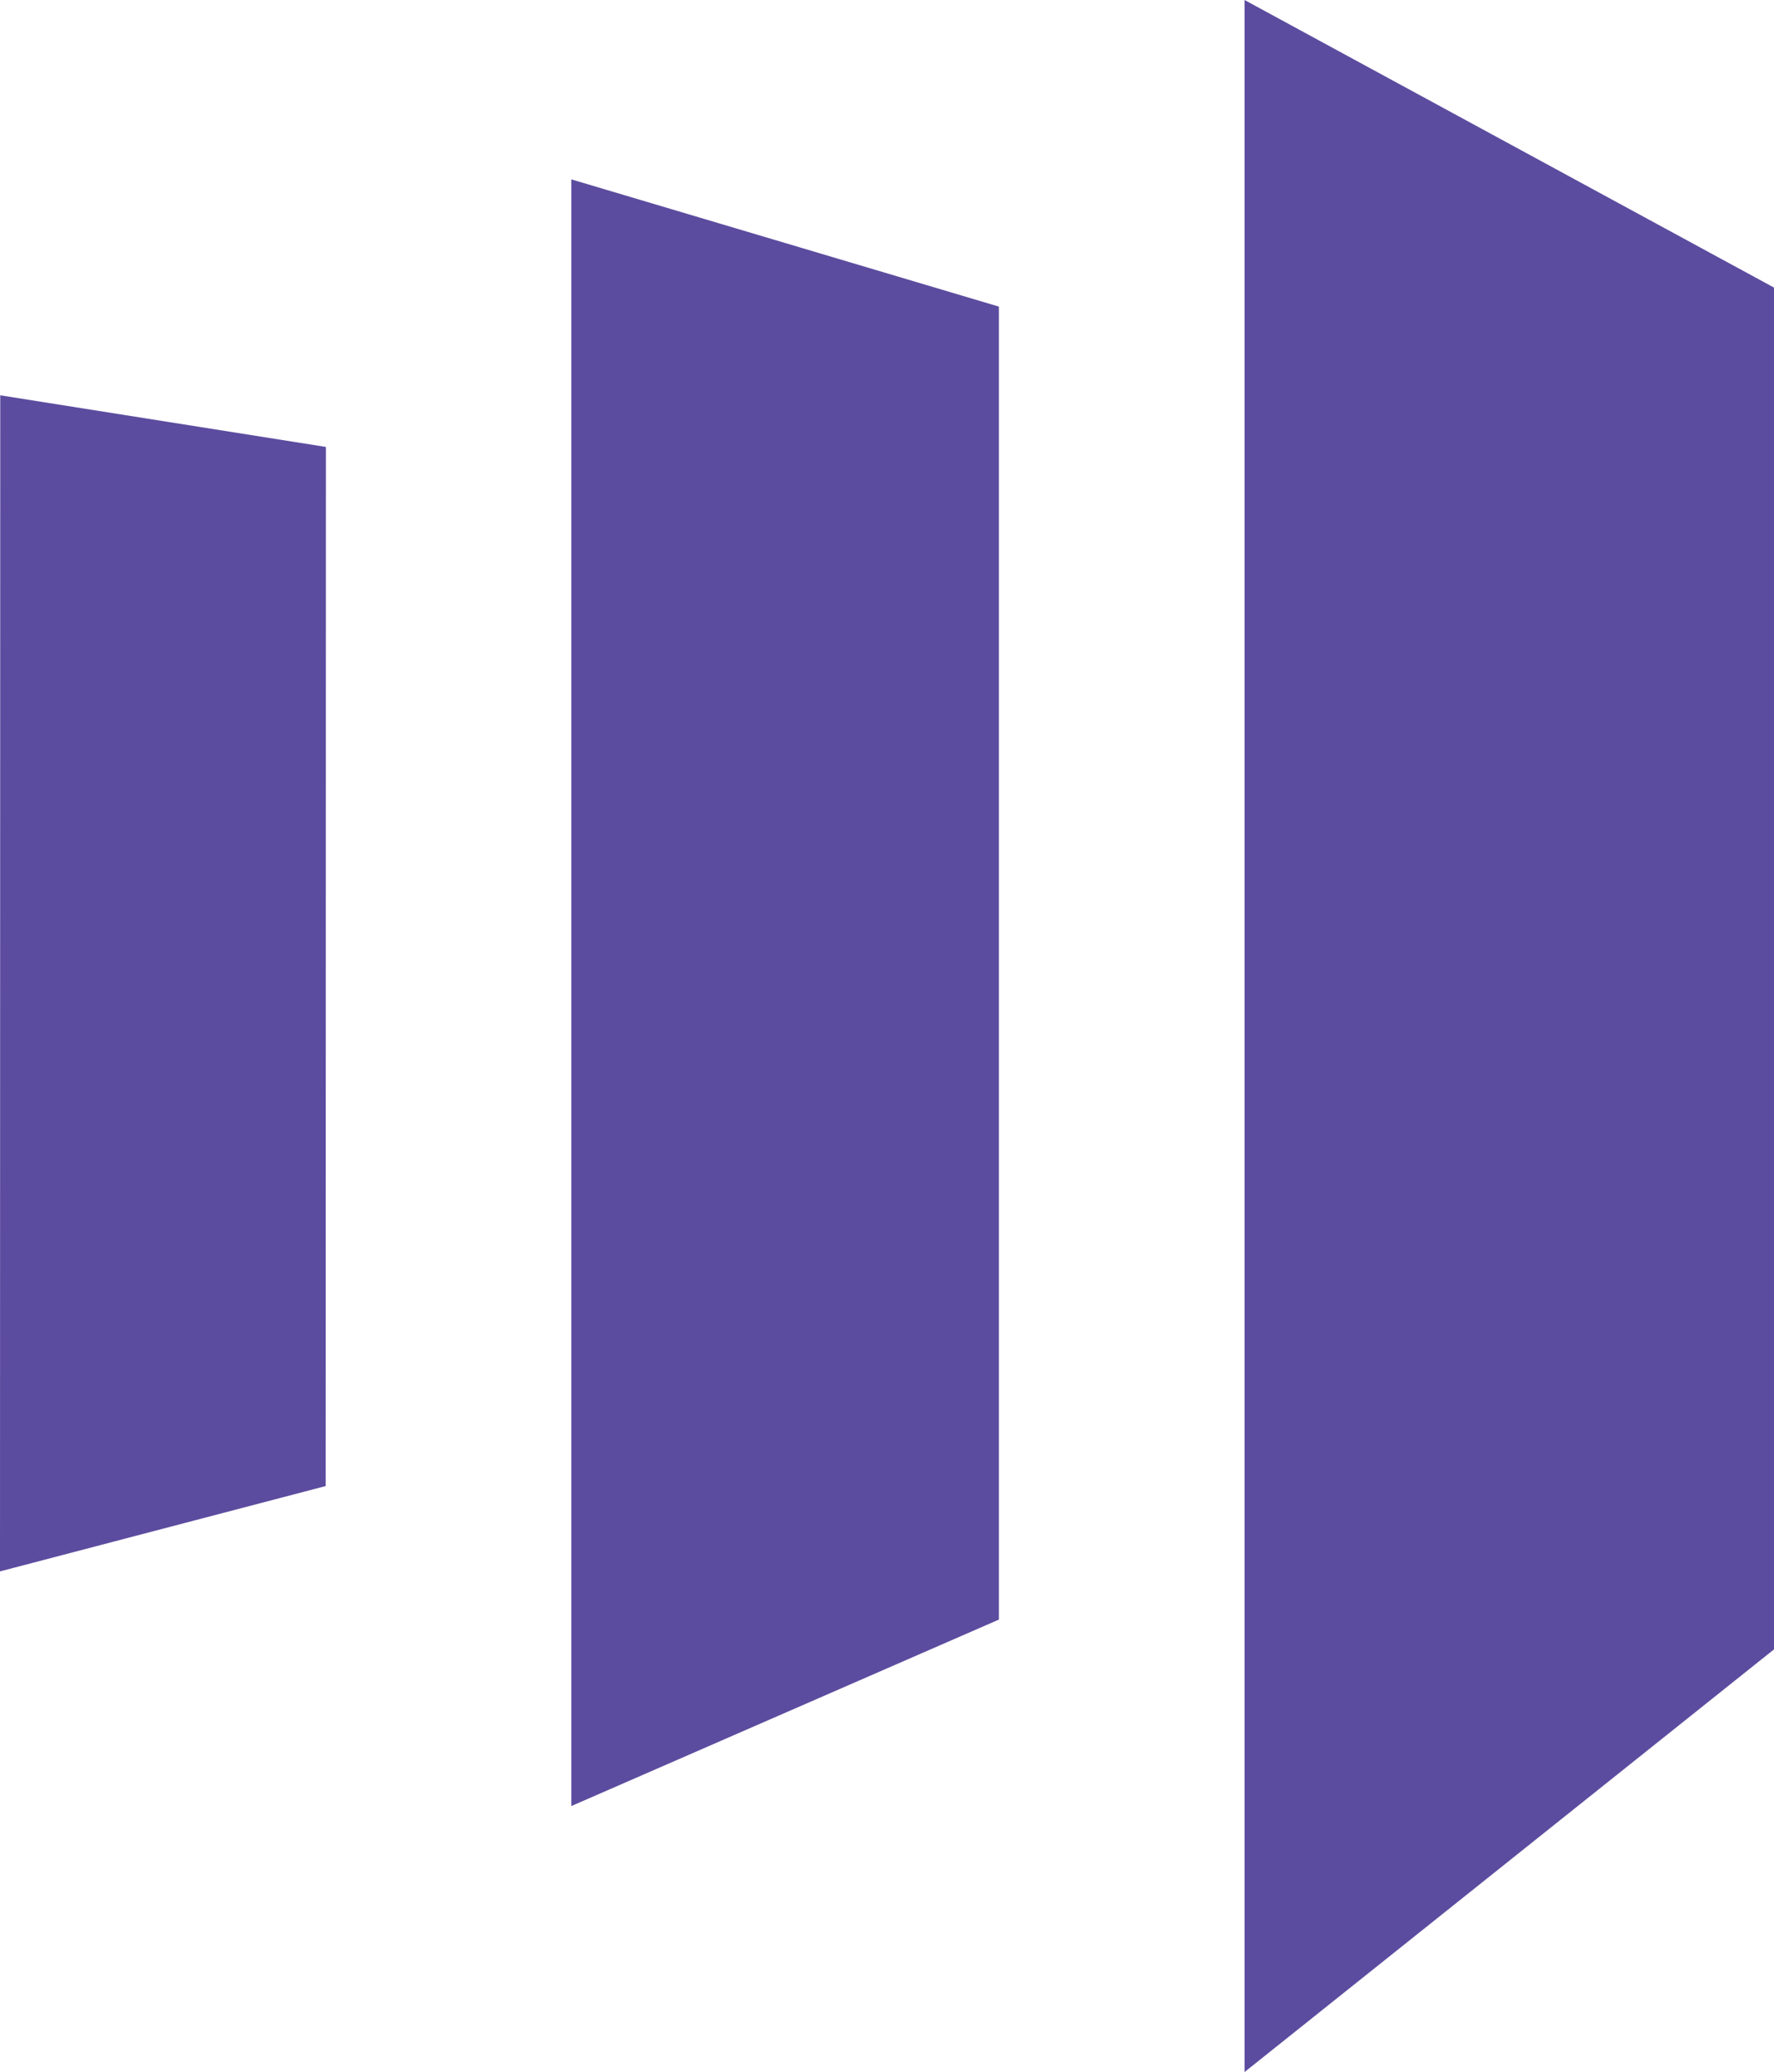 <?xml version="1.0" encoding="UTF-8" standalone="no"?>
<!-- Created with Inkscape (http://www.inkscape.org/) -->

<svg
   width="927.48mm"
   height="1082.952mm"
   viewBox="0 0 927.48 1082.952"
   version="1.1"
   id="svg16160"
   inkscape:version="1.2.1 (9c6d41e, 2022-07-14)"
   sodipodi:docname="marketo.svg"
   xmlns:inkscape="http://www.inkscape.org/namespaces/inkscape"
   xmlns:sodipodi="http://sodipodi.sourceforge.net/DTD/sodipodi-0.dtd"
   xmlns="http://www.w3.org/2000/svg"
   xmlns:svg="http://www.w3.org/2000/svg"
   xmlns:rdf="http://www.w3.org/1999/02/22-rdf-syntax-ns#"
   xmlns:cc="http://creativecommons.org/ns#"
   xmlns:dc="http://purl.org/dc/elements/1.1/">
  <defs
     id="defs16154" />
  <sodipodi:namedview
     id="base"
     pagecolor="#ffffff"
     bordercolor="#666666"
     borderopacity="1.0"
     inkscape:pageopacity="0.0"
     inkscape:pageshadow="2"
     inkscape:zoom="0.023400449"
     inkscape:cx="10256.214"
     inkscape:cy="1923.04"
     inkscape:document-units="mm"
     inkscape:current-layer="g16117"
     showgrid="false"
     fit-margin-top="0"
     fit-margin-left="0"
     fit-margin-right="0"
     fit-margin-bottom="0"
     inkscape:window-width="1309"
     inkscape:window-height="456"
     inkscape:window-x="0"
     inkscape:window-y="25"
     inkscape:window-maximized="0"
     inkscape:showpageshadow="2"
     inkscape:pagecheckerboard="0"
     inkscape:deskcolor="#d1d1d1" />
  <g
     inkscape:label="Layer 1"
     inkscape:groupmode="layer"
     id="layer1"
     transform="translate(2501.419,556.856)">
    <g
       transform="translate(-754.998,-366.1)"
       id="g16117">
      <path
         d="M -1095.743,-190.756 V 892.196 L -818.941,671.294 V -40.456 Z"
         style="fill:#5c4c9f;fill-opacity:1;fill-rule:nonzero;stroke:none;stroke-width:0.353"
         id="path15803"
         inkscape:connector-curvature="0" />
      <path
         d="m -1224.183,655.717 -223.533,97.453 V -97.003 l 223.533,66.498 z"
         style="fill:#5c4c9f;fill-opacity:1;fill-rule:nonzero;stroke:none;stroke-width:0.353"
         id="path15807"
         inkscape:connector-curvature="0" />
      <path
         d="m -1746.421,630.533 170.265,-44.602 0.13,-543.093 -170.265,-26.991 z"
         style="fill:#5c4c9f;fill-opacity:1;fill-rule:nonzero;stroke:none;stroke-width:0.353"
         id="path15811"
         inkscape:connector-curvature="0" />
    </g>
  </g>
</svg>
